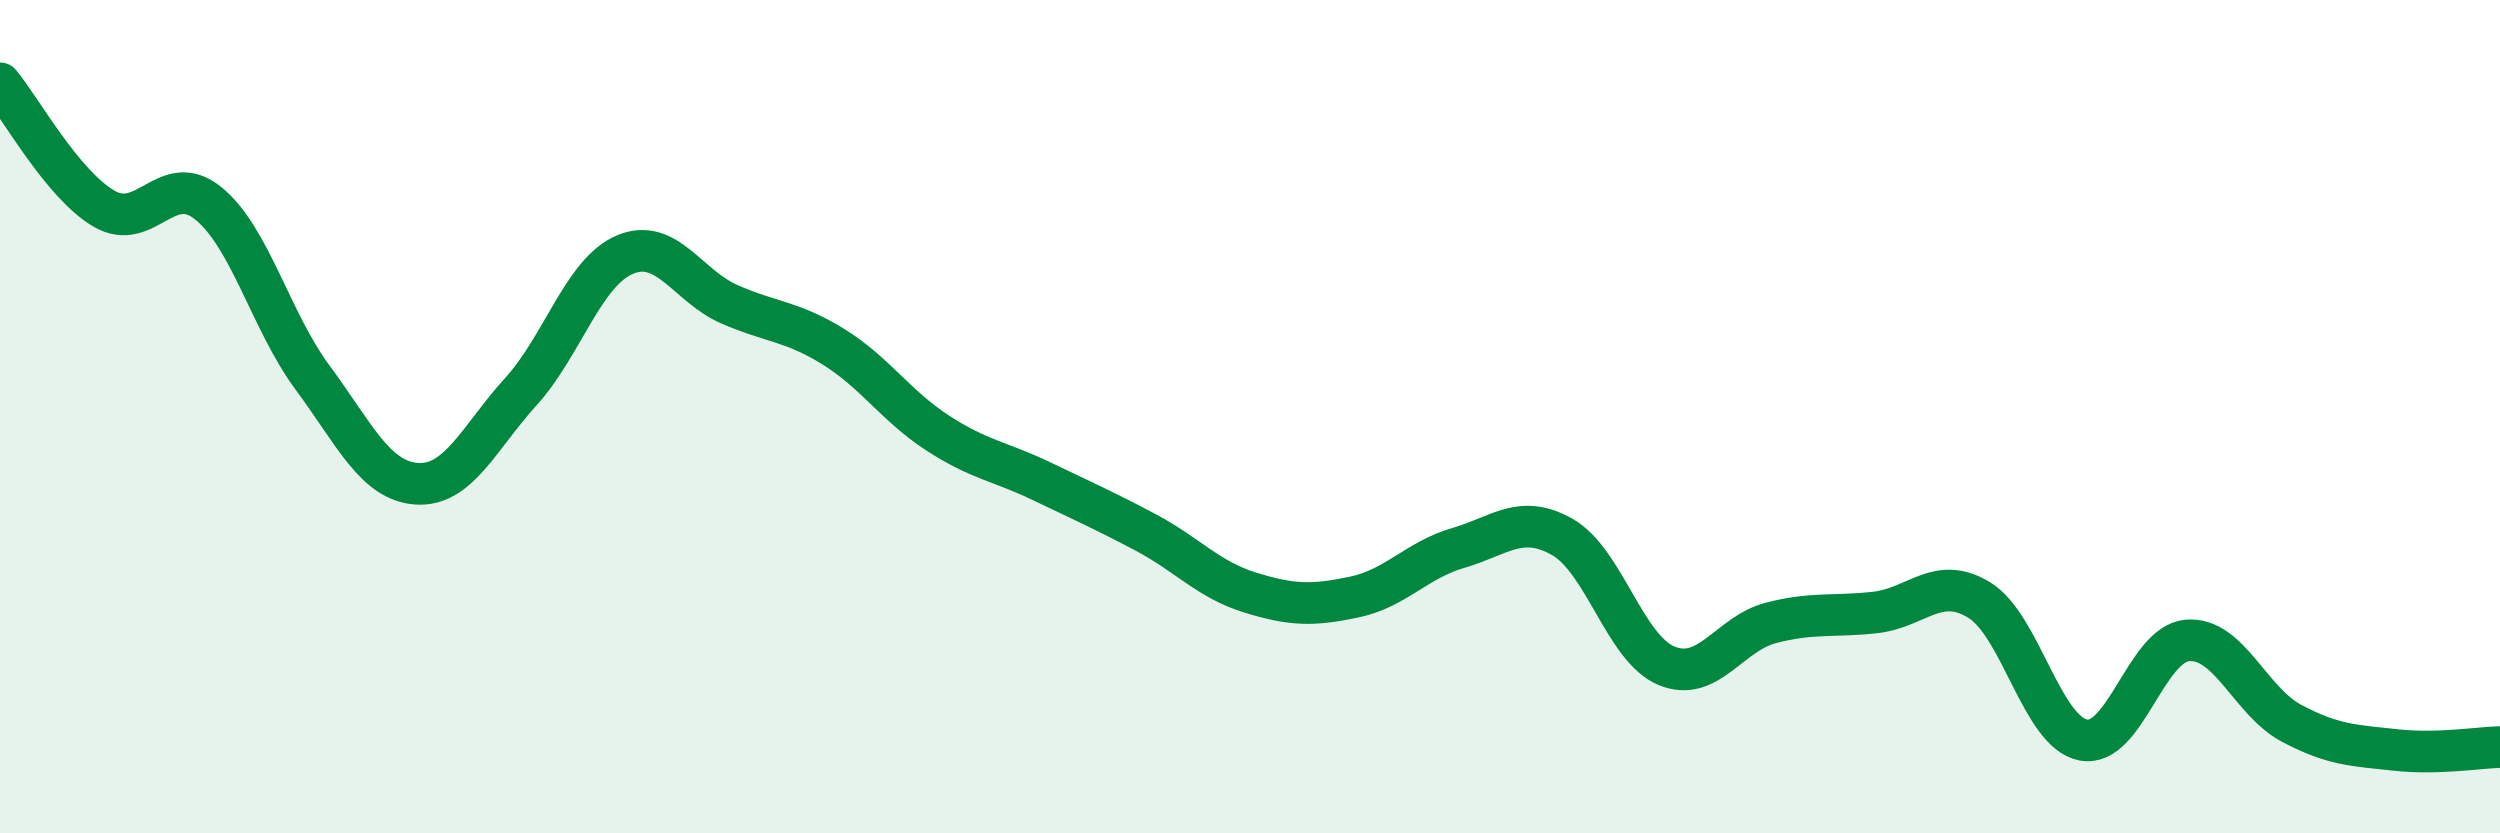 
    <svg width="60" height="20" viewBox="0 0 60 20" xmlns="http://www.w3.org/2000/svg">
      <path
        d="M 0,2 C 0.5,2.6 1.5,4.43 2.5,5.01 C 3.5,5.59 4,4.07 5,4.88 C 6,5.69 6.5,7.71 7.5,9.06 C 8.5,10.41 9,11.54 10,11.61 C 11,11.68 11.5,10.5 12.5,9.4 C 13.5,8.3 14,6.53 15,6.11 C 16,5.69 16.5,6.86 17.5,7.3 C 18.5,7.74 19,7.7 20,8.32 C 21,8.94 21.5,9.74 22.5,10.39 C 23.5,11.04 24,11.07 25,11.55 C 26,12.03 26.5,12.25 27.5,12.78 C 28.5,13.31 29,13.91 30,14.22 C 31,14.53 31.5,14.54 32.5,14.33 C 33.5,14.12 34,13.44 35,13.15 C 36,12.86 36.5,12.32 37.5,12.89 C 38.5,13.46 39,15.57 40,15.98 C 41,16.39 41.5,15.21 42.5,14.95 C 43.5,14.69 44,14.81 45,14.7 C 46,14.59 46.5,13.79 47.5,14.4 C 48.5,15.01 49,17.57 50,17.76 C 51,17.95 51.5,15.45 52.5,15.37 C 53.5,15.29 54,16.83 55,17.36 C 56,17.89 56.5,17.89 57.5,18 C 58.5,18.11 59.5,17.94 60,17.93L60 20L0 20Z"
        fill="#008740"
        opacity="0.1"
        stroke-linecap="round"
        stroke-linejoin="round"
      />
      <path
        d="M 0,2 C 0.5,2.6 1.5,4.43 2.5,5.01 C 3.5,5.59 4,4.07 5,4.88 C 6,5.69 6.5,7.71 7.5,9.06 C 8.5,10.41 9,11.54 10,11.61 C 11,11.68 11.5,10.5 12.5,9.4 C 13.5,8.3 14,6.53 15,6.11 C 16,5.69 16.5,6.86 17.5,7.3 C 18.5,7.74 19,7.7 20,8.32 C 21,8.94 21.5,9.74 22.5,10.39 C 23.5,11.04 24,11.07 25,11.55 C 26,12.03 26.5,12.25 27.5,12.78 C 28.5,13.31 29,13.91 30,14.22 C 31,14.53 31.5,14.54 32.5,14.33 C 33.5,14.12 34,13.44 35,13.15 C 36,12.86 36.5,12.32 37.5,12.89 C 38.5,13.46 39,15.57 40,15.98 C 41,16.39 41.5,15.21 42.5,14.95 C 43.5,14.69 44,14.81 45,14.7 C 46,14.59 46.5,13.79 47.5,14.4 C 48.5,15.01 49,17.57 50,17.76 C 51,17.95 51.5,15.45 52.5,15.37 C 53.5,15.29 54,16.83 55,17.36 C 56,17.89 56.5,17.89 57.5,18 C 58.5,18.11 59.5,17.94 60,17.93"
        stroke="#008740"
        stroke-width="1"
        fill="none"
        stroke-linecap="round"
        stroke-linejoin="round"
      />
    </svg>
  